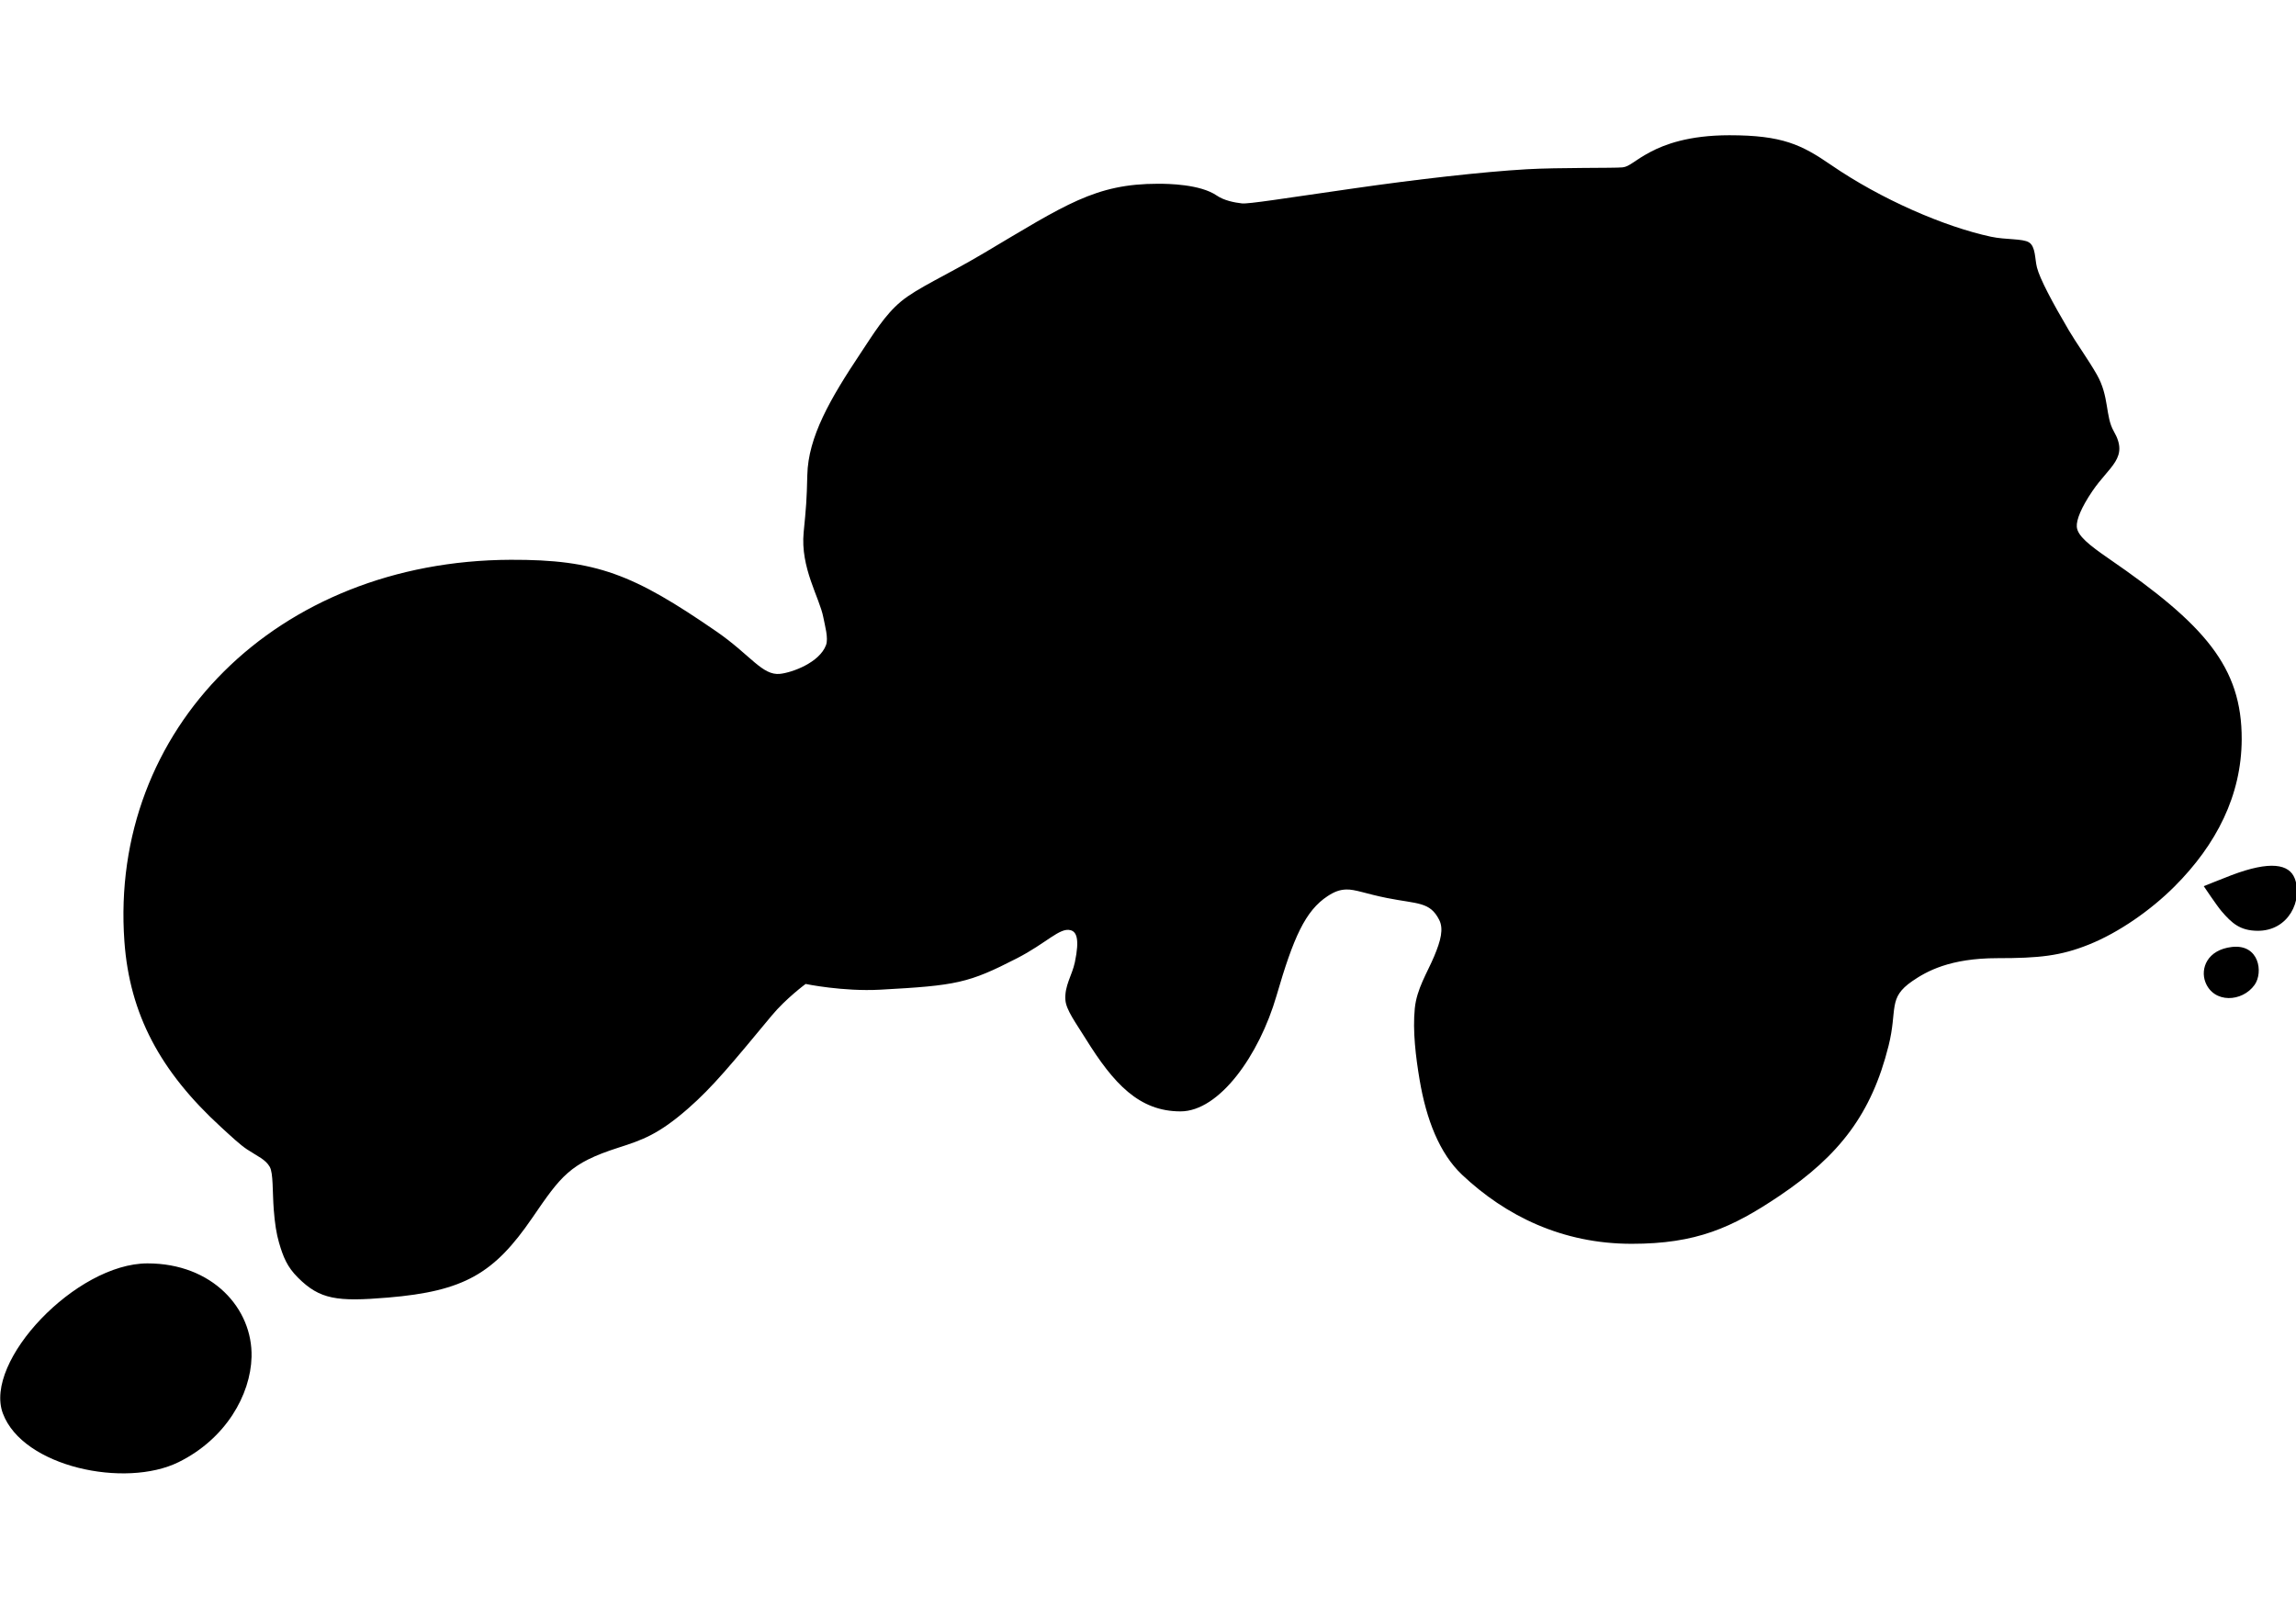 <?xml version="1.0" encoding="utf-8"?>
<svg id="master-artboard" viewBox="0 0 1400 980" version="1.1" xmlns="http://www.w3.org/2000/svg" x="0px" y="0px" style="enable-background:new 0 0 1400 980;" width="1400px" height="980px" xmlns:xlink="http://www.w3.org/1999/xlink"><defs><linearGradient id="linearGradient5998">
      <stop style="stop-color:#000000;stop-opacity:1;" offset="0" id="stop5996"/>
    </linearGradient><clipPath id="clipPath23" clipPathUnits="userSpaceOnUse">
      <path d="M 97.353 209.536 H 135.305 V 235.06 H 97.353 V 209.536 Z" id="rect25" style="opacity:0.302;fill:none;fill-opacity:1;fill-rule:nonzero;stroke:none;stroke-width:5.989;stroke-linecap:round;stroke-linejoin:round;stroke-miterlimit:4.5;stroke-dasharray:none;stroke-opacity:1;paint-order:normal"/>
    </clipPath><clipPath id="SVGID_2_">
      <use overflow="visible" id="use689" style="overflow:visible" x="0" y="0" width="100%" height="100%" xlink:href="#SVGID_1_"/>
    </clipPath><path id="SVGID_1_" d="m 257.791,121.814 c 0.857,0.251 3.77,0.428 5.315,0.512 l 1.711,-0.688 c 2.744,-3.256 -2.224,-4.97 -3.852,-4.458 -3.863,1.285 -6.179,-1.805 -8.749,-3.944 -0.863,-0.773 -1.543,-2.579 -1.293,-4.03 0.521,-3.434 2.577,-3.779 4.123,-7.035 0.167,-0.345 1.796,-2.141 0.167,-4.207 -3.516,-2.996 -9.008,3.695 -13.466,5.584 l -3.602,-0.093 c -13.036,-4.718 3.519,-12.943 1.119,-21.347 -0.178,-0.521 -2.662,-2.839 -4.458,-3.267 -6.953,-2.057 0.167,-13.893 -9.176,-11.315 l -2.15,-0.604 c -4.373,-3.518 -12.003,-2.308 -14.832,-7.203 l 0.082,-1.796 c 6.775,-15.094 18.696,-35.334 18.956,-36.971 0.252,-1.712 -1.199,-0.764 -1.199,-0.764 -2.829,2.057 -3.602,5.742 -4.895,8.655 -1.201,4.038 -7.203,4.634 -6.599,9.352 l 0.085,1.545 c -1.034,7.463 -9.008,8.059 -15.354,10.031 l -2.652,0.428 c -6.522,-0.512 -6.775,-8.915 -11.325,-12.609 -0.513,-0.428 -1.547,-1.024 -2.568,-0.856 -3.863,1.117 -6.263,3.778 -8.319,6.691 -0.95,1.377 -4.207,1.712 -6.952,1.889 -13.889,0.345 -23.231,8.748 -33.096,-5.322 -1.46,-2.652 -4.55,-3.602 -7.034,-2.829 -7.119,1.722 -10.544,7.379 -18.351,3.518 -0.856,-0.856 -2.317,-3.173 -2.661,-4.113 -0.345,-0.949 -1.117,-4.113 -1.628,-4.895 -2.485,-3.164 -5.575,-13.12 -5.575,-13.372 -0.344,-3.433 -2.057,-13.465 -4.457,-7.463 -1.545,5.491 3.685,8.403 4.886,13.298 1.116,8.486 6.774,16.2 8.58,25.72 l -0.093,1.805 c -0.68,1.796 -2.484,2.141 -4.197,2.662 l -1.805,-0.177 c -4.718,-1.972 -9.175,-7.63 -14.061,-5.062 l -0.428,1.117 c 3.257,3.351 0.596,8.235 3.341,11.753 l 0.428,1.117 -0.251,1.879 c -1.377,3.694 -3.945,3.862 -5.406,7.379 l -0.939,1.033 c -7.631,2.4 -8.236,9.771 -13.894,14.405 -6.347,7.286 -13.298,-0.521 -19.812,-1.377 -2.15,-0.335 -4.123,0.856 -4.979,1.293 -0.94,0.428 -1.713,2.569 -1.452,3.508 0.251,1.201 8.059,4.207 12.692,6.347 l 1.107,0.772 c 5.834,7.547 -2.14,13.726 -4.802,20.667 -1.452,2.234 -3.08,1.722 -4.885,1.118 -1.545,-0.512 -3.257,-0.94 -4.979,0.688 -4.625,3.434 -3.257,5.146 -1.284,7.808 1.117,1.106 4.55,2.996 6.867,3.257 11.484,1.023 9.604,15.866 7.37,24.614 -2.057,4.718 -9.007,6.69 -11.576,7.891 -2.484,1.116 -13.632,1.973 -19.039,5.574 -4.206,2.828 -5.741,7.286 -4.634,9.771 1.117,2.494 10.376,-1.023 13.038,-4.457 1.284,-1.461 4.634,-0.856 8.059,-0.345 2.745,0.429 5.49,0.856 7.463,0.429 13.037,-3.425 15.178,4.895 24.614,11.324 1.888,1.973 5.834,3.685 6.523,5.826 1.628,4.038 4.28,10.98 6.69,14.237 3.257,4.038 9.426,11.241 9.604,14.58 -0.177,5.659 -3.518,11.326 -6.179,15.866 -1.367,3.007 2.401,5.407 4.718,5.407 2.484,-0.26 6.951,-5.666 7.808,-9.612 2.14,-7.025 9.259,-6.087 16.033,-5.229 2.829,0.345 5.658,0.688 8.059,0.521 0.345,-0.095 2.922,0.595 4.551,1.366 4.29,1.546 3.862,4.291 8.831,2.747 1.972,-0.774 4.206,0.512 6.262,1.544 8.831,2.997 -2.484,23.758 6.347,28.048 8.915,4.373 0.344,-18.101 5.742,-26.42 3.861,-4.978 9.859,-8.401 16.037,-9.521 4.97,-0.082 11.066,8.154 12.088,13.552 1.286,5.145 2.662,11.49 7.893,11.92 l 0.771,-0.856 c 0.345,-4.551 -2.827,-9.436 -2.66,-14.061 l -0.345,-2.578 c -1.88,-5.229 -9.261,-8.83 -5.659,-12.776 2.059,-2.141 5.325,-4.206 5.837,-4.551 2.4,-1.963 4.373,-0.167 6.596,1.639 1.891,1.533 3.946,3.172 6.608,2.141 0.939,-0.43 3.434,-1.974 3.434,-5.063 0.595,-7.892 6.773,-10.545 13.976,-12.609 l 1.974,-1.109 c 3.174,-2.922 0.771,-5.404 2.317,-9.006 1.451,-3.257 2.4,-3.518 4.113,-3.779 10.719,-1.963 25.896,12.693 28.476,14.498 1.116,0.689 5.657,1.546 6.69,0.345 0.68,-0.688 0.513,-3.174 0.083,-5.321 l -1.199,-1.799 c -6.264,-5.145 -15.783,-6.001 -22.986,-9.779 l -2.232,-1.796 -1.284,-1.628 c -2.912,-6.095 -4.458,-13.894 -6.171,-19.645 -1.294,-4.112 0.252,-12.348 4.888,-19.383 1.461,-1.712 1.971,-7.287 1.888,-7.892 -1.293,-8.319 8.999,-9.77 13.801,-14.228 0.256,-0.18 1.632,-0.868 2.833,-0.431 M 80.952,274.381 c -2.829,-1.713 -0.512,-7.035 -0.251,-8.236 0.251,-1.201 -0.866,-1.888 1.963,-3.769 2.838,-1.974 1.377,7.452 1.293,8.059 -0.083,0.594 -1.376,3.516 -3.005,3.946 m -12.944,5.824 c 0.084,-1.024 -1.544,-1.368 -2.317,-0.427 -0.772,1.031 -2.745,5.749 0.083,7.295 2.485,-1.201 2.141,-5.919 2.234,-6.868 M 9.085,186.907 c 0.856,-2.233 -1.368,-5.919 -4.113,-3.862 l -0.605,0.68 c -0.512,1.032 -1.796,1.889 -0.856,3.089 1.545,1.285 3.257,1.378 4.979,0.689 l 0.595,-0.596"/><clipPath clipPathUnits="userSpaceOnUse" id="clipPath4399">
      <path style="fill:#ff7300;fill-opacity:1;stroke:none;stroke-width:0.58" d="m 181.664,1.41e-4 c -1.45,0.012 -2.876,0.772 -4.279,2.279 -3.053,12.88 -3.741,22.893 -2.066,30.04 -2.047,2.68 -3.743,7.109 -5.083,13.288 -1.378,6.253 -3.033,10.683 -4.968,13.288 -1.266,3.722 -4.169,6.384 -8.71,7.985 l -12.229,2.681 c -4.43,-2.903 -6.587,-8.208 -6.475,-15.913 0.223,-4.206 0.317,-7.315 0.279,-9.325 0,-3.499 -0.466,-6.271 -1.397,-8.318 1.079,-5.993 1.228,-14.406 0.446,-25.238 -0.389,-0.832 -1.033,-1.516 -1.841,-1.953 -0.967,-0.521 -1.675,-0.187 -2.122,1.005 1.899,21.477 0.354,39.792 -4.634,54.942 -0.223,1.34 0.15,2.809 1.117,4.409 l 2.958,3.965 c 2.345,3.127 2.178,5.75 -0.502,7.872 -3.278,1.407 -6.45,3.05 -9.492,4.914 -4.616,2.717 -7.892,4.542 -9.828,5.473 -8.078,3.797 -15.522,4.206 -22.334,1.228 -0.223,-1.117 0.13,-2.643 1.061,-4.578 0.893,-1.861 1.154,-3.461 0.782,-4.801 -3.611,-3.462 -5.918,-9.269 -6.924,-17.42 -0.345,-3.154 -0.867,-6.286 -1.564,-9.381 -0.816,-3.169 -2.343,-6.108 -4.466,-8.598 2.568,-1.675 3.814,-4.189 3.74,-7.539 -0.503,-2.878 -0.784,-5.789 -0.838,-8.71 -1.236,-2.756 -2.692,-5.407 -4.355,-7.928 -2.122,-2.941 -4.858,-4.411 -8.208,-4.411 -2.978,1.749 -4.726,4.691 -5.247,8.823 -0.186,1.526 -0.112,5.044 0.223,10.553 2.569,4.839 6.625,8.393 12.171,10.664 -0.866,2.848 -0.943,5.878 -0.223,8.766 l 2.514,8.487 c 1.042,3.35 1.47,6.103 1.284,8.262 -0.261,2.941 -1.602,5.622 -4.021,8.041 0.112,5.137 -1.003,10.609 -3.348,16.416 -0.894,2.197 -3.333,7.166 -7.315,14.908 -1.497,2.716 -2.804,5.533 -3.909,8.431 -1.638,3.275 -3.685,5.509 -6.142,6.7 -3.275,-2.791 -8.506,-4.559 -15.69,-5.304 -9.008,-0.894 -14.666,-1.768 -16.974,-2.625 -1.042,-0.074 -4.262,-1.062 -9.659,-2.96 -3.834,-1.377 -7.11,-1.32 -9.828,0.169 1.154,2.754 3.555,4.634 7.203,5.639 l 9.325,1.564 c 3.647,1.117 9.51,2.475 17.587,4.076 6.663,2.01 11.001,5.377 13.011,10.105 l 0.782,14.016 c 0.41,6.179 0.577,10.998 0.502,14.46 -0.186,11.167 -2.774,19.822 -7.762,25.964 -4.727,0.446 -7.947,1.264 -9.659,2.456 l -7.426,6.085 c -2.227,1.397 -4.882,1.952 -7.482,1.564 -2.131,-0.66 -4.317,-1.128 -6.532,-1.397 -1.675,1.117 -2.086,2.755 -1.23,4.914 1.266,3.127 1.861,5.174 1.787,6.142 -2.903,4.578 -3.219,7.389 -0.949,8.431 l 11.112,-0.446 c 1.718,-0.095 3.387,-0.613 4.858,-1.507 l 4.522,-2.681 c 4.094,-2.122 8.933,-2.066 14.516,0.167 3.35,1.005 5.918,3.296 7.705,6.869 2.494,4.988 4.132,7.872 4.914,8.654 l -4.634,9.379 c -0.484,1.229 -2.811,3.426 -6.98,6.59 -3.387,2.605 -4.765,5.267 -4.132,7.985 1.526,2.159 3.202,3.015 5.026,2.568 9.381,-5.434 16.638,-11.446 21.776,-18.035 5.062,2.494 7.853,8.078 8.375,16.751 1.154,2.345 4.17,4.187 9.046,5.527 4.84,1.34 7.91,3.368 9.213,6.085 4.653,8.896 4.653,17.867 0,26.912 -1.117,1.377 -1.284,3.518 -0.502,6.421 0.745,2.791 0.558,4.765 -0.559,5.919 2.717,0.558 5.714,1.917 8.99,4.076 1.824,1.191 4.335,2.978 7.537,5.36 0.372,1.935 -0.427,3.406 -2.4,4.411 -2.345,1.229 -3.703,2.513 -4.076,3.853 -1.377,2.755 -1.415,5.751 -0.113,8.99 0.633,1.638 2.197,4.243 4.691,7.816 0.931,1.229 1.787,3.481 2.568,6.757 1.042,2.643 2.979,3.963 5.808,3.963 3.462,-2.791 4.244,-6.681 2.345,-11.669 l -2.458,-6.365 c -0.696,-2.167 -0.793,-4.483 -0.279,-6.7 0.558,-1.638 2.94,-4.058 7.147,-7.259 3.536,-2.68 4.988,-5.435 4.355,-8.264 3.611,-6.03 8.023,-8.541 13.234,-7.537 1.414,0.782 2.084,2.233 2.01,4.355 -0.074,2.568 0.093,4.188 0.502,4.858 1.414,-0.596 2.103,-2.066 2.066,-4.411 l -0.615,-5.694 c 1.489,-2.829 4.522,-4.598 9.1,-5.306 l 5.808,-0.669 5.583,-1.061 c 3.202,-1.522 5.954,-3.85 7.985,-6.757 0.968,-1.34 2.549,-4.15 4.745,-8.431 1.824,-3.574 3.594,-6.235 5.306,-7.985 2.641,-2.612 5.971,-4.412 9.603,-5.191 3.126,-1.786 6.365,-1.285 9.715,1.507 l 4.132,3.406 c 1.38,1.064 3.059,1.669 4.801,1.73 2.791,-1.228 4.04,-3.462 3.742,-6.7 -0.727,-2.771 -1.268,-5.588 -1.62,-8.431 0.111,-1.154 0.93,-1.843 2.456,-2.066 l 4.021,0.39 8.71,5.36 c 3.164,2.419 4.448,5.063 3.853,7.928 -0.595,0.596 -0.689,1.583 -0.279,2.96 0.371,1.266 0.112,2.177 -0.782,2.735 -0.521,5.286 0.818,9.101 4.019,11.445 5.546,3.313 10.516,2.234 14.908,-3.238 l 5.137,-7.313 c 2.047,-2.829 3.946,-4.708 5.696,-5.639 0.787,0.576 1.436,1.319 1.899,2.177 1.422,2.154 2.179,4.678 2.177,7.259 -0.051,2.522 -0.255,5.039 -0.613,7.537 -0.819,6.328 0.334,10.796 3.461,13.401 2.307,-1.228 3.741,-2.922 4.299,-5.081 0.372,-1.489 0.353,-3.629 -0.056,-6.421 l -0.782,-6.867 c -0.046,-2.295 0.727,-4.53 2.179,-6.309 0.223,-1.452 1.154,-2.7 2.792,-3.742 1.675,-1.079 3.258,-1.302 4.747,-0.669 l 11.11,10.384 c 4.057,4.169 6.702,8.079 7.93,11.727 -0.595,4.244 0.725,9.397 3.963,15.465 3.536,6.662 5.361,11.652 5.473,14.965 7.817,10.199 12.841,14.071 15.075,11.614 1.489,-1.861 1.879,-4.485 1.172,-7.872 -0.782,-4.058 -0.966,-6.793 -0.557,-8.208 -0.074,-2.234 -1.191,-4.283 -3.35,-6.144 -0.558,-0.521 -2.699,-2.028 -6.421,-4.522 -2.606,-1.749 -4.28,-3.369 -5.024,-4.858 -1.042,-2.085 -0.781,-4.523 0.782,-7.315 -2.792,-2.829 -5.64,-7.5 -8.543,-14.014 -2.941,-6.513 -5.806,-11.185 -8.598,-14.014 -0.595,-0.446 -2.735,-0.968 -6.421,-1.564 -2.717,-0.41 -4.076,-1.601 -4.076,-3.573 2.754,-1.713 6.682,-2.79 11.781,-3.238 l 12.732,-1.228 c 6.927,1.638 13.384,4.846 18.871,9.379 5.353,4.272 9.893,9.473 13.401,15.354 -2.94,-6.514 -7.631,-14.014 -14.07,-22.501 -0.41,-0.633 -0.615,-1.676 -0.615,-3.127 0.037,-1.489 -0.111,-2.532 -0.446,-3.127 1.414,-6.291 2.735,-10.924 3.963,-13.901 2.159,-5.174 5.882,-8.041 11.168,-8.6 3.015,1.154 5.526,3.61 7.537,7.37 0.447,0.819 0.521,2.569 0.223,5.249 -0.261,2.159 0.279,3.537 1.62,4.132 1.226,-0.155 2.215,-1.077 2.456,-2.289 l 0.056,-3.407 c 1.085,-1.115 1.921,-2.447 2.456,-3.909 l 1.843,-4.522 c 1.6,-3.387 4.224,-4.765 7.872,-4.132 8.487,6.291 13.514,12.377 15.077,18.258 1.712,0.968 2.568,2.903 2.568,5.806 0,2.569 1.172,4.152 3.517,4.747 v 1.73 c 0.007,0.544 -0.24,1.062 -0.669,1.397 -2.271,0.149 -3.741,0.8 -4.411,1.953 -0.484,0.744 -0.67,2.009 -0.559,3.796 0.111,2.047 0.057,3.425 -0.167,4.132 -0.41,1.452 -1.49,2.456 -3.24,3.015 -3.61,2.754 -3.61,8.226 0,16.416 2.085,-0.41 3.761,0.131 5.026,1.62 1.407,2.176 2.994,4.231 4.745,6.142 2.345,2.717 3.909,4.8 4.691,6.252 6.626,2.047 11.296,4.747 14.014,8.097 l 5.975,-0.894 c 2.103,-0.499 3.938,-1.775 5.137,-3.573 4.206,0.67 8.86,-0.223 13.96,-2.679 0.074,-0.038 2.157,-1.137 6.252,-3.296 2.07,-1.1 4.216,-2.051 6.421,-2.846 1.923,0.769 3.493,2.218 4.411,4.074 l 2.066,5.139 c 0.894,2.531 2.455,3.629 4.689,3.294 2.084,-0.298 3.873,-1.526 5.362,-3.686 1.526,-0.595 3.33,-0.203 5.414,1.174 1.898,1.229 3.443,1.396 4.634,0.502 0.782,-0.93 0.856,-2.122 0.223,-3.573 -0.639,-1.33 -1.575,-2.496 -2.735,-3.406 -1.079,-0.967 -1.247,-2.383 -0.502,-4.245 0.819,-2.01 0.986,-3.424 0.502,-4.243 0.111,-0.819 0.688,-1.266 1.73,-1.34 l 2.456,0.446 c 4.653,3.238 6.812,6.367 6.477,9.381 0.774,1.384 1.795,2.615 3.015,3.63 1.6,1.266 2.904,1.227 3.909,-0.113 0.186,-1.899 -0.465,-4.094 -1.953,-6.588 l -4.301,-6.367 c -3.387,-5.248 -3.108,-9.659 0.838,-13.232 -1.006,-2.047 -0.188,-4.04 2.456,-5.975 3.35,-2.419 5.175,-4.244 5.473,-5.473 4.69,-1.451 6.57,-4.707 5.639,-9.769 0.558,-1.451 2.866,-3.351 6.924,-5.696 l 4.524,-0.334 c -0.261,-3.387 1.208,-5.884 4.409,-7.484 l 4.58,-1.841 c 1.653,-0.607 3.241,-1.374 4.745,-2.289 -4.839,0.186 -8.281,0.129 -10.328,-0.169 -3.722,-0.484 -3.612,-2.12 0.334,-4.912 1.19,-0.819 3.033,-1.509 5.527,-2.068 -1.154,-0.373 -4.113,-2.418 -8.879,-6.14 -4.728,-3.722 -7.464,-5.342 -8.208,-4.858 1.154,-0.782 3.276,-3.202 6.365,-7.259 2.605,-3.462 4.932,-5.454 6.98,-5.975 l 6.085,-0.726 c 2.308,-0.372 3.836,-1.302 4.58,-2.792 l -0.838,-8.095 c -0.374,-2.671 -0.086,-5.396 0.838,-7.93 4.504,-1.824 8.003,-2.568 10.497,-2.233 1.042,0.149 3.089,1.489 6.142,4.019 2.345,1.899 4.354,2.216 6.029,0.951 l 0.056,-6.421 c -0.223,-2.457 -1.787,-3.872 -4.691,-4.245 -0.186,-1.042 0.299,-2.083 1.453,-3.125 1.861,-1.638 4.54,-2.774 8.039,-3.406 l 10.161,-0.951 c 9.269,-0.595 15.429,-2.492 18.482,-5.694 -3.164,-0.707 -5.396,-1.453 -6.698,-2.235 -2.531,-1.526 -3.575,-3.741 -3.127,-6.644 0.223,-1.414 -9.5e-4,-2.364 -0.671,-2.848 -0.93,-0.633 -2.846,-0.836 -5.75,-0.613 -1.787,0.112 -5.249,-1.658 -10.386,-5.306 -5.36,-3.797 -6.681,-6.365 -3.963,-7.705 l 6.198,-2.679 c 1.563,-0.93 1.992,-2.289 1.284,-4.076 0.558,-2.531 2.178,-4.82 4.858,-6.867 2.717,-2.047 4.337,-4.152 4.858,-6.311 -0.111,-0.856 -1.302,-1.284 -3.573,-1.284 -3.722,3.909 -8.991,5.566 -15.803,4.97 -3.015,-0.298 -8.635,-1.656 -16.862,-4.076 0.261,-3.238 -1.303,-5.788 -4.691,-7.649 -4.355,-1.712 -7.481,-3.034 -9.379,-3.965 -0.26,-0.409 -0.131,-1.173 0.39,-2.289 0.484,-1.117 0.504,-1.935 0.056,-2.456 -1.786,1.563 -3.815,1.805 -6.085,0.726 l -5.416,-3.909 c -1.861,0.521 -3.071,0.038 -3.63,-1.451 -0.372,-1.935 -0.836,-3.22 -1.395,-3.853 -1.275,0.989 -2.292,2.274 -2.96,3.742 l -1.674,4.355 c -1.021,0.393 -2.177,-0.009 -2.735,-0.951 l -1.676,-2.177 c -1.303,1.75 -3.481,2.474 -6.534,2.177 l -7.482,-1.282 c -1.675,0.894 -2.661,2.549 -2.958,4.968 l -0.615,6.088 c -1.005,-0.223 -2.735,0.409 -5.191,1.897 -1.898,1.191 -3.518,1.005 -4.858,-0.559 l -6.98,1.005 -7.259,1.507 c -5.695,0.857 -9.809,-0.426 -12.34,-3.851 -1.935,-1.936 -1.786,-3.425 0.448,-4.468 3.164,-1.452 4.838,-2.475 5.024,-3.071 -0.522,-0.819 -1.862,-1.025 -4.021,-0.615 -2.047,0.373 -3.368,-0.168 -3.963,-1.62 1.34,-4.206 -0.353,-6.904 -5.081,-8.095 l -6.198,-1.284 c -2.419,-0.558 -4.17,-1.285 -5.249,-2.179 -2.569,0 -4.242,-1.208 -5.024,-3.628 -1.005,-3.053 -2.065,-4.915 -3.181,-5.585 -2.829,1.526 -4.969,1.172 -6.421,-1.061 l -1.62,-3.015 c -0.449,-0.918 -1.145,-1.69 -2.01,-2.233 -0.809,-0.129 -1.584,0.378 -1.787,1.172 l -0.726,1.955 c -2.493,4.393 -6.682,6.922 -12.563,7.593 -2.755,-1.005 -3.871,-3.368 -3.35,-7.09 0.559,-4.281 0.205,-7.091 -1.061,-8.431 -1.378,0.373 -2.25,1.432 -2.623,3.181 l -0.894,4.411 c -0.819,3.313 -4.392,5.08 -10.72,5.304 -3.015,0.372 -4.3,-1.154 -3.853,-4.578 l 0.613,-4.466 c 0.075,-1.675 -0.297,-2.959 -1.115,-3.853 0.637,-2.227 1.42,-4.41 2.345,-6.534 1.079,-2.643 1.618,-4.764 1.618,-6.365 -2.829,2.494 -4.652,6.366 -5.471,11.614 -2.118,1.075 -3.838,2.794 -4.914,4.912 -0.901,1.974 -1.666,4.009 -2.289,6.088 -0.819,2.494 -1.713,4.281 -2.681,5.36 -1.451,1.601 -3.518,2.476 -6.198,2.625 -2.308,-0.484 -3.946,-1.936 -4.914,-4.355 -1.339,-3.35 -2.232,-5.268 -2.679,-5.752 l -1.005,0.894 c -0.633,0.558 -0.577,3.89 0.167,9.994 0.782,6.217 0.447,10.086 -1.005,11.612 -1.713,1.787 -6.196,1.583 -13.455,-0.613 -7.221,-2.196 -10.497,-4.021 -9.828,-5.473 1.191,-2.345 0.856,-3.835 -1.005,-4.468 -1.861,-1.042 -3.406,-0.911 -4.634,0.392 -1.787,1.154 -4.001,1.601 -6.644,1.34 -2.258,-0.203 -4.426,-0.97 -6.309,-2.233 -0.894,-0.521 -2.066,-2.42 -3.517,-5.696 -1.079,-2.382 -2.775,-3.257 -5.083,-2.625 -4.43,-2.494 -6.252,-5.62 -5.471,-9.379 -1.526,-2.494 -2.792,-3.666 -3.796,-3.517 -0.67,0.112 -1.509,1.042 -2.514,2.792 -1.19,2.121 -2.196,3.517 -3.015,4.186 -1.451,1.228 -3.219,1.415 -5.304,0.559 -1.526,-0.819 -2.159,-2.476 -1.899,-4.97 -1.585,-1.938 -2.711,-4.21 -3.294,-6.644 -0.67,-3.127 -1.246,-5.452 -1.73,-6.978 1.117,-1.973 3.293,-4.802 6.532,-8.487 2.494,-3.425 3.314,-6.627 2.458,-9.605 -0.459,-1.865 -1.427,-3.565 -2.794,-4.914 -1.502,-1.549 -3.701,-2.204 -5.806,-1.73 -2.745,1.194 -5.008,3.279 -6.421,5.919 -0.894,1.675 -1.694,4.244 -2.402,7.705 -0.745,3.797 -1.433,6.458 -2.066,7.985 -1.145,2.732 -3.117,5.035 -5.639,6.588 -1.563,0.558 -2.865,0.372 -3.907,-0.559 l -2.568,-2.902 c -1.75,0 -2.792,0.297 -3.127,0.892 -0.521,1.414 0.019,4.151 1.62,8.208 1.377,3.536 1.172,6.402 -0.615,8.598 -2.01,0.782 -4.169,0.521 -6.477,-0.782 -2.494,-1.75 -4.374,-2.976 -5.639,-3.684 -5.026,-0.93 -10.05,0.67 -15.075,4.801 -3.611,1.861 -6.086,1.06 -7.426,-2.402 l -1.564,-4.745 c -0.707,-1.861 -1.563,-3.164 -2.568,-3.909 -1.6,-1.601 -4.169,-2.064 -7.705,-1.395 -3.425,0.633 -5.881,0.112 -7.37,-1.564 -0.036,-2.27 0.633,-5.399 2.01,-9.381 1.415,-3.946 2.084,-7.017 2.01,-9.213 -1.973,-3.648 -1.413,-8.264 1.676,-13.847 2.941,0 4.95,-1.507 6.029,-4.522 1.526,-4.169 2.643,-6.589 3.35,-7.259 1.452,-1.191 3.09,-1.285 4.914,-0.279 2.382,1.303 3.965,1.936 4.747,1.899 1.265,-0.856 1.897,-1.825 1.897,-2.904 -1.601,-4.131 -3.016,-7.128 -4.245,-8.99 -2.159,-3.35 -4.931,-4.783 -8.318,-4.299 l -2.792,-1.62 c -0.809,-0.689 -1.04,-1.844 -0.559,-2.792 -0.687,-2.721 -2.259,-5.136 -4.468,-6.867 -1.156,-0.896 -2.297,-1.34 -3.425,-1.33 z m 335.588,240.749 0.225,0.058 c 2.234,0.261 5.658,-0.224 10.274,-1.453 l -2.012,0.167 z m 10.499,-1.395 c 6.774,-0.633 11.111,-1.321 13.009,-2.066 -2.68,-0.373 -6.626,0.204 -11.837,1.73 z M 402.623,11.994 c -4.057,-0.149 -7.164,1.86 -9.323,6.029 -1.935,5.174 -3.499,8.749 -4.691,10.722 -3.015,1.824 -5.638,4.82 -7.872,8.99 l -5.752,10.551 c -1.563,3.983 -1.841,6.924 -0.836,8.823 7.817,-4.504 13.977,-13.234 18.482,-26.187 0.521,-1.787 2.977,-4.262 7.37,-7.426 3.797,-2.755 5.508,-5.564 5.135,-8.431 l -1.003,-1.676 z m -74.674,34.885 c -0.183,-0.026 -0.381,-0.021 -0.591,0.012 0.558,2.122 1.434,8.339 2.625,18.648 0.856,7.668 2.494,13.494 4.914,17.477 0.298,-3.797 -0.429,-8.991 -2.179,-15.579 -1.898,-7.035 -2.846,-12.283 -2.846,-15.744 0,-3.029 -0.641,-4.634 -1.923,-4.813 z m 105.073,24.404 c -0.251,0.013 -0.503,0.053 -0.75,0.119 -7.593,5.584 -11.298,11.185 -11.112,16.805 1.005,2.494 3.387,2.924 7.147,1.286 l 6.142,-6.98 c 2.085,-2.829 2.83,-5.677 2.235,-8.543 -0.143,-0.904 -0.701,-1.689 -1.507,-2.122 -0.647,-0.411 -1.401,-0.605 -2.154,-0.565 z m 99.392,15.547 c -0.233,-0.001 -0.468,0.028 -0.699,0.092 l -7.649,10.553 c -3.015,4.318 -4.988,7.984 -5.919,10.999 1.117,-0.856 2.439,-2.755 3.965,-5.696 3.573,-0.633 6.327,-2.623 8.262,-5.973 1.553,-2.939 2.861,-6.001 3.909,-9.156 -0.49,-0.527 -1.17,-0.816 -1.869,-0.82 z M 4.355,190.331 C 1.452,191.745 0,194.146 0,197.533 c 0.819,3.201 2.754,4.801 5.806,4.801 1.917,-0.045 3.702,-0.999 4.803,-2.568 1.046,-1.432 1.504,-3.21 1.282,-4.968 -1.265,-3.164 -3.777,-4.653 -7.537,-4.468 z m 547.294,13.847 -0.448,0.782 c 1.685,0.901 3.214,2.07 4.524,3.461 l 4.076,4.245 c 3.238,3.201 6.365,4.206 9.379,3.015 0.16,-1.105 -0.167,-2.224 -0.894,-3.071 l -2.12,-2.681 c -2.122,0.149 -4.617,-0.501 -7.482,-1.953 -2.268,-1.403 -4.616,-2.672 -7.034,-3.796 z M 34.115,265.708 c -1.879,0.79 -3.268,2.429 -3.74,4.411 l -0.894,5.696 c 0.402,1.156 0.663,2.355 0.782,3.573 0.298,1.32 1.439,2.278 2.792,2.343 1.935,-1.563 3.611,-4.261 5.026,-8.095 -0.16,-1.55 -0.46,-3.082 -0.894,-4.578 -0.363,-1.579 -1.529,-2.852 -3.071,-3.35 z m 311.222,23.785 c 0.298,1.973 1.769,4.504 4.411,7.593 0.06,-1.502 -0.436,-2.972 -1.395,-4.13 z m 7.553,10.559 c -0.465,0.099 -0.583,0.821 -0.35,2.171 0.327,0.741 0.872,1.366 1.564,1.789 0.856,0.521 1.526,0.426 2.01,-0.281 0.149,-1.005 -0.521,-2.064 -2.01,-3.181 -0.53,-0.391 -0.935,-0.556 -1.214,-0.496 z m -125.964,3.957 c -0.547,0.024 -1.092,0.097 -1.632,0.223 -3.053,1.154 -4.468,4.114 -4.245,8.879 1.675,5.063 4.207,8.506 7.595,10.33 1.748,0.861 3.739,1.096 5.639,0.669 2.122,-0.409 3.593,-1.378 4.411,-2.904 l 0.334,-6.978 c 0,-2.68 -0.614,-4.784 -1.843,-6.311 l -5.527,-2.792 c -1.453,-0.808 -3.093,-1.189 -4.733,-1.117 z m 42.311,11.558 c -1.49,1.042 -2.105,3.072 -1.845,6.088 2.271,2.679 4.076,4.019 5.416,4.019 1.124,-0.356 1.934,-1.341 2.066,-2.512 v -3.183 c -1.638,-2.308 -3.516,-3.778 -5.637,-4.411 z m -122.449,6.54 c -1.563,-0.032 -2.958,1.026 -4.186,3.175 -0.724,0.945 -1.115,2.105 -1.115,3.296 -0.049,1.372 0.852,2.596 2.177,2.958 3.089,0.484 5.603,-0.427 7.539,-2.735 1.042,-2.531 0.315,-4.523 -2.179,-5.975 -0.779,-0.465 -1.525,-0.705 -2.235,-0.719 z" id="path4401"/>
    </clipPath></defs><g transform="matrix(9.525, 0, 0, 9.525, -0, 82.124)"><g id="layer1" style="display:inline;opacity:1" transform="translate(-35.932,-98.323)">
    <g id="g275" transform="matrix(1.11,0,0,1.11,-8.474,-18.118)">
      <path style="fill: rgb(0, 0, 0); fill-opacity: 1; stroke: none; stroke-width: 0.449;" d="m 40.171,178.662 c -1.125,-3.01 4.221,-8.656 8.342,-8.656 3.742,0 6.071,2.605 6,5.396 -0.056,2.18 -1.48,4.723 -4.208,6.068 -3.081,1.519 -8.98,0.281 -10.134,-2.809 z m 15.395,-14.22 c -0.256,-0.443 -0.692,-0.601 -1.315,-1.013 -0.408,-0.27 -0.929,-0.763 -1.5,-1.285 -3.506,-3.212 -5.269,-6.51 -5.571,-10.708 -0.88,-12.252 8.793,-21.961 22.271,-22.013 4.957,-0.019 7.086,0.837 11.866,4.13 1.98,1.364 2.651,2.564 3.683,2.449 0.692,-0.077 2.266,-0.646 2.644,-1.659 0.15,-0.4 -0.065,-1.125 -0.154,-1.596 -0.216,-1.14 -1.336,-2.863 -1.135,-4.915 0.138,-1.405 0.178,-1.841 0.21,-3.296 0.048,-2.196 1.315,-4.393 3.068,-7.024 0.74,-1.111 1.396,-2.206 2.329,-2.984 0.945,-0.788 2.627,-1.515 4.75,-2.774 4.75,-2.818 6.457,-4.021 10.089,-4.021 0.564,0 2.417,0.023 3.375,0.678 0.418,0.286 1.003,0.404 1.451,0.455 0.377,0.043 2.358,-0.277 6.471,-0.868 3.542,-0.51 7.371,-0.953 9.965,-1.102 1.82,-0.104 5.029,-0.06 5.515,-0.108 0.41,-0.041 0.665,-0.389 1.614,-0.891 0.804,-0.425 2.198,-0.962 4.549,-0.962 3.057,0 4.162,0.542 5.87,1.716 2.875,1.976 6.531,3.56 9.218,4.137 0.857,0.184 1.832,0.098 2.193,0.326 0.388,0.245 0.333,0.945 0.46,1.447 0.163,0.648 0.889,2.014 1.844,3.636 0.417,0.709 1.107,1.664 1.608,2.54 0.728,1.272 0.48,2.407 0.98,3.275 0.885,1.537 -0.244,1.986 -1.236,3.449 -0.639,0.942 -0.931,1.662 -0.898,2.061 0.043,0.513 0.688,1.037 1.852,1.837 5.523,3.8 7.674,6.244 7.658,10.422 -0.012,3.218 -1.449,6.059 -3.876,8.486 -1.367,1.367 -3.207,2.653 -4.928,3.345 -1.654,0.665 -2.893,0.789 -5.285,0.789 -2.744,0 -4.091,0.762 -4.909,1.324 -1.431,0.984 -0.835,1.604 -1.37,3.738 -0.983,3.923 -2.835,6.322 -6.298,8.652 -2.74,1.843 -4.794,2.761 -8.514,2.761 -4.005,0 -7.268,-1.61 -9.782,-3.981 -1.306,-1.232 -2.064,-3.193 -2.449,-5.473 -0.221,-1.311 -0.408,-2.816 -0.279,-4.122 0.112,-1.128 0.71,-2.041 1.113,-2.995 0.393,-0.93 0.557,-1.6 0.293,-2.117 -0.538,-1.054 -1.231,-0.903 -3.012,-1.258 -1.215,-0.242 -1.834,-0.508 -2.352,-0.49 -0.373,0.013 -0.675,0.124 -1.065,0.379 -1.293,0.847 -1.976,2.39 -2.952,5.75 -0.997,3.43 -3.295,6.669 -5.536,6.669 -2.388,0 -3.856,-1.596 -5.461,-4.176 -0.587,-0.944 -1.136,-1.679 -1.177,-2.244 -0.061,-0.833 0.386,-1.421 0.546,-2.186 0.285,-1.364 0.086,-1.755 -0.251,-1.845 -0.624,-0.167 -1.381,0.744 -3.1,1.626 -2.789,1.43 -3.473,1.566 -7.877,1.806 -2.152,0.117 -4.301,-0.331 -4.301,-0.331 0,0 -1.139,0.842 -1.952,1.821 -2.28,2.745 -3.394,4.115 -4.83,5.368 -1.705,1.49 -2.631,1.81 -4.019,2.255 -2.8,0.898 -3.304,1.625 -4.967,4.053 -2.192,3.199 -3.914,4.224 -8.319,4.593 -2.937,0.246 -3.927,0.114 -5.196,-1.156 -0.619,-0.619 -0.845,-1.181 -1.089,-2.019 -0.147,-0.505 -0.241,-1.11 -0.301,-1.889 -0.079,-1.034 -0.024,-2.115 -0.23,-2.473 z m 114.468,-10.502 c -0.714,1.005 -2.364,1.08 -2.839,-0.158 -0.298,-0.776 0.101,-1.862 1.529,-2.027 1.58,-0.182 1.817,1.471 1.31,2.185 z m -1.917,-4.259 c -0.258,-0.302 -1.016,-1.433 -1.016,-1.433 0,0 1.204,-0.483 1.598,-0.633 2.25,-0.852 3.332,-0.64 3.651,0.191 0.47,1.225 -0.335,3.039 -2.163,3.016 -0.987,-0.013 -1.462,-0.427 -2.07,-1.141 z" id="path80"/>
      <path id="path451-7" style="display: inline; fill: rgb(0, 0, 0); fill-opacity: 1; stroke: none; stroke-width: 0.168;" d="m 61.978,136.637 -1.294,6.75 c -0.028,0.149 -0.154,0.203 -0.154,0.203 -0.564,-2.075 -1.173,-3.938 -2.14,-5.88 -0.23,-0.462 -2.265,-1.214 -3.753,-0.973 -0.371,0.06 -0.566,0.435 -0.635,0.785 -1.033,5.261 -1.878,10.38 -2.468,15.849 -0.027,0.253 -0.042,0.512 0.07,0.709 0.469,0.821 1.969,0.83 2.96,0.696 0.394,-0.053 0.837,-0.252 0.894,-0.711 l 1.257,-9.592 c 0.026,-0.212 0.178,-0.276 0.178,-0.276 0.851,2.947 1.632,5.552 2.484,8.502 0.074,0.258 0.219,0.621 0.515,0.849 0.654,0.503 2.513,0.611 3.328,0.088 0.512,-0.328 -0.029,-0.902 0.047,-1.382 0,0 0.81,-5.177 1.151,-7.373 0.449,-2.895 1.008,-5.976 1.342,-8.128 0.072,-0.464 -0.323,-0.875 -1.137,-0.979 -0.575,-0.074 -1.395,-0.021 -1.824,0.026 -0.467,0.051 -0.741,0.416 -0.821,0.836 z m 81.077,-5.593 c -3.134,1.414 -4.578,4.847 -4.687,8.499 -0.065,2.18 0.737,4.441 2.392,5.492 1.675,1.063 3.639,0.506 4.769,-0.402 3.123,-2.509 3.779,-7.207 3.004,-11.214 -0.171,-0.886 -0.809,-2.348 -1.31,-2.637 -1.059,-0.61 -1.949,1.394 -2.376,1.385 -0.135,-0.003 0.015,-1.012 -0.241,-1.219 -0.099,-0.08 -0.447,-0.128 -0.84,-0.087 -0.236,0.025 -0.487,0.082 -0.711,0.182 z m 1.888,7.148 c -0.176,1.142 -0.51,2.099 -1.101,2.948 -0.617,0.886 -1.491,0.503 -1.687,-1.02 -0.124,-0.962 0.088,-1.864 0.31,-2.764 0.385,-1.557 1.561,-2.749 2.128,-3.283 0.427,1.115 0.563,2.732 0.35,4.118 z m -33.227,-3.762 c -3.56,1.541 -4.665,5.964 -4.621,8.903 0.036,2.407 0.84,4.233 2.552,5.176 1.614,0.89 3.464,0.346 4.596,-0.558 3.13,-2.5 3.714,-7.247 2.953,-11.237 -0.169,-0.882 -0.744,-2.267 -1.244,-2.554 -1.057,-0.607 -2.003,1.307 -2.431,1.354 -0.134,0.013 -0.002,-0.999 -0.257,-1.206 -0.129,-0.105 -0.403,-0.124 -0.701,-0.091 -0.298,0.032 -0.62,0.115 -0.847,0.214 z m -0.166,10.481 c -0.535,-0.326 -0.593,-3.455 -0.436,-4.128 0.305,-1.3 1.076,-2.359 2.163,-3.287 0.773,2.026 0.45,5.114 -0.737,6.992 -0.22,0.348 -0.617,0.65 -0.99,0.422 z m -38.916,7.708 c 0.901,0.494 2.157,0.229 2.999,-0.131 1.596,-0.684 2.59,-2.304 2.854,-3.573 0.132,-0.637 0.421,-1.804 -0.026,-2.164 -0.583,-0.469 -1.698,-0.366 -2.522,0.193 -0.771,0.522 -0.432,1.921 -1.425,1.888 -0.448,-0.017 -0.541,-1.383 -0.48,-2.138 0.087,-1.071 0.316,-2.214 0.657,-3.223 0.226,-0.667 0.674,-1.534 1.027,-1.683 0.291,-0.123 0.528,0.131 0.492,0.52 -0.039,0.411 -0.149,0.901 0.168,1.044 0.508,0.229 1.955,0.225 2.589,-0.488 0.757,-0.851 0.441,-2.464 0.169,-3.212 -0.402,-1.102 -1.65,-1.536 -2.86,-1.426 -0.08,0.007 -0.161,0.018 -0.241,0.03 -3.325,0.501 -4.999,4.12 -5.436,6.942 -0.434,2.798 -0.388,6.095 2.034,7.421 z m 78.372,-22.137 c -1.123,4.143 -1.625,8.401 -2.293,12.763 -0.118,0.772 1.054,1.149 2.675,0.981 0.451,-0.046 0.72,-0.326 0.821,-0.739 0.096,-0.393 1.027,-6.877 1.027,-6.877 0.838,2.092 1.121,4.363 2.052,6.453 0.089,0.201 0.877,0.43 1.727,0.484 0.65,0.041 1.484,0.007 1.732,-0.337 0.251,-0.346 -0.087,-0.737 -0.026,-1.045 0.762,-3.874 1.566,-7.742 1.887,-11.851 0.019,-0.246 -0.064,-0.454 -0.253,-0.524 -0.833,-0.306 -2.684,-0.766 -2.845,-0.23 -0.514,1.708 -0.704,3.575 -0.932,5.444 -0.019,0.159 -0.13,0.268 -0.156,0.184 -0.368,-1.184 -0.792,-2.341 -1.204,-3.518 -0.424,-1.211 -1.776,-1.604 -2.847,-1.686 -0.212,-0.017 -0.438,-0.022 -0.644,0.003 -0.344,0.045 -0.634,0.176 -0.72,0.494 z m -31.639,3.404 c -0.514,0.191 -0.772,0.431 -1.056,0.894 -0.203,0.331 -0.369,1.743 -0.447,2.622 -0.021,0.234 0.025,0.334 0.135,0.372 0.365,0.127 0.673,-0.081 0.926,-0.252 0.179,-0.121 0.288,0.051 0.269,0.198 -0.337,2.564 -0.988,4.908 -1.091,7.547 -0.026,0.675 1.591,2.044 2.105,2.27 1.36,0.6 4.249,-0.515 6.134,-2.57 1.885,-2.055 2.937,-5.876 1.661,-8.733 -0.772,-1.729 -2.268,-2.623 -3.98,-2.897 -0.683,-0.109 -1.412,-0.11 -2.124,-0.035 -0.916,0.096 -1.803,0.315 -2.531,0.585 z m 4.766,3.323 c 0.933,0.874 1,2.217 0.727,3.367 -0.305,1.288 -1.291,2.776 -2.619,3.078 0.102,-1.997 0.678,-4.596 0.682,-5.863 0.003,-0.767 -0.879,-1.02 -1.498,-1.178 0.116,-0.03 0.234,-0.054 0.354,-0.07 0.839,-0.116 1.752,0.104 2.353,0.667 z m -57.307,2.43 c -0.808,2.421 -1.859,9.861 -2.057,11.142 -0.179,1.155 -0.262,1.75 0.134,2.069 0.493,0.396 1.748,0.68 2.692,0.464 0.304,-0.07 0.624,-0.18 0.791,-0.42 0.132,-0.19 1.799,-10.952 1.884,-11.493 0.079,-0.505 0.16,-1.018 0.183,-1.547 0.012,-0.287 -0.286,-0.487 -0.513,-0.565 -0.497,-0.172 -1.223,-0.242 -1.85,-0.19 -0.628,0.052 -1.157,0.226 -1.263,0.541 z m 34.421,-3.873 c -0.799,3.703 -1.651,7.226 -1.918,11.187 -0.023,0.342 0.898,2.126 2.134,2.634 0.228,0.094 3.81,-0.307 4.105,-0.352 0.251,-0.039 0.714,-0.169 0.878,-0.398 0.249,-0.349 0.366,-0.925 0.46,-1.483 0.116,-0.687 0.292,-1.746 -0.062,-1.77 -1.2,-0.081 -2.29,0.264 -3.541,0.267 -0.077,4.3e-4 -0.184,-0.03 -0.172,-0.177 0.273,-3.314 1.122,-6.326 1.472,-9.577 0.029,-0.27 -0.537,-0.411 -0.748,-0.458 -0.751,-0.167 -1.461,-0.205 -1.95,-0.15 -0.381,0.042 -0.628,0.141 -0.657,0.277 z m 28.759,-2.597 c -0.059,0.157 -0.111,0.694 -0.164,1.193 -0.05,0.482 -0.081,0.857 -0.107,1.069 -0.064,0.518 0.361,0.547 0.78,0.558 0.225,0.003 0.168,0.335 0.142,0.605 -0.037,0.392 -0.103,0.8 -0.173,1.222 -0.065,0.391 -0.55,0.166 -0.89,0.682 -0.365,0.554 -0.431,1.782 -0.452,2.448 -0.025,0.778 0.703,0.621 0.674,1.101 -0.056,0.936 -0.178,1.985 -0.169,2.581 0.005,0.395 1.001,1.845 1.913,1.747 l 4.56,-0.487 c 0.267,-0.029 0.65,-0.274 0.722,-0.465 0.31,-0.828 0.666,-2.113 0.19,-2.742 -0.138,-0.182 -1.207,0.061 -3.385,0.213 -0.295,0.02 -0.354,-0.074 -0.358,-0.259 -0.008,-0.398 0.122,-1.453 0.372,-1.498 1.168,-0.209 3.066,-0.181 3.449,-0.472 0.324,-0.246 0.415,-0.608 0.611,-1.477 0.149,-0.662 0.184,-1.697 -0.105,-1.787 -0.137,-0.043 -0.61,-0.09 -1.358,-0.024 -0.652,0.057 -1.707,0.246 -1.989,0.156 -0.337,-0.108 0.013,-0.924 -0.128,-1.211 -0.19,-0.387 -0.638,-0.397 -0.872,-0.696 1.438,-0.227 2.666,-0.371 4.166,-0.434 0.566,-0.023 0.845,-0.464 0.934,-0.709 0.241,-0.66 0.326,-1.374 0.261,-2.385 -0.037,-0.57 -0.757,-0.469 -1.267,-0.438 -1.111,0.067 -2.524,0.2 -3.766,0.34 -1.241,0.141 -2.311,0.289 -2.732,0.384 -0.49,0.111 -0.709,0.381 -0.859,0.786 z m -48.608,4.595 c -0.315,0.128 -0.472,1.163 -0.572,1.812 l -1.757,11.41 c -0.066,0.426 0.681,0.607 1.152,0.69 0.67,0.119 2.087,0.28 2.212,-0.119 0.249,-0.794 0.451,-2.202 0.555,-3.396 0.018,-0.212 0.076,-0.312 0.164,-0.339 0,0 1.686,2.579 2.121,3.224 0.823,1.22 1.081,1.751 1.946,1.383 0.409,-0.174 0.878,-0.438 1.307,-0.778 0.687,-0.544 0.745,-1.011 0.592,-1.303 -0.93,-1.781 -2.226,-3.227 -3.315,-4.953 1.439,-0.867 2.495,-2.033 3.249,-3.376 0.711,-1.265 1.471,-3.444 1.399,-4.162 -0.022,-0.228 -0.53,-0.536 -1.322,-0.692 -0.79,-0.155 -1.597,-0.194 -1.706,0.063 -0.82,1.917 -1.205,4.152 -3.36,5.233 -0.1,0.05 -0.16,-0.005 -0.137,-0.147 0.075,-0.446 0.189,-1.224 0.339,-1.825 0.332,-1.329 0.447,-2.454 0.227,-2.577 -0.587,-0.328 -1.407,-0.446 -2.153,-0.37 -0.339,0.034 -0.662,0.11 -0.941,0.223 z m 9.762,-0.277 c -0.119,0.307 -0.348,1.517 -0.384,2.216 -0.027,0.52 0.423,0.515 0.843,0.532 0.112,0.003 0.244,0.364 0.188,0.593 -0.092,0.376 -0.169,0.831 -0.236,1.258 -0.061,0.391 -0.651,0.23 -0.879,0.564 -0.373,0.549 -0.481,1.957 -0.511,2.621 -0.026,0.572 0.699,0.475 0.664,0.866 -0.084,0.933 -0.213,1.785 -0.21,2.702 0.001,0.394 1.061,1.897 1.975,1.799 l 4.759,-0.508 c 0.176,-0.019 0.478,-0.242 0.552,-0.432 0.322,-0.823 0.639,-2.088 0.171,-2.722 -0.155,-0.21 -2.339,0.135 -3.263,0.187 -0.296,0.015 -0.523,0.024 -0.508,-0.161 0.05,-0.627 0.173,-1.531 0.424,-1.573 1.174,-0.193 3.397,-0.273 3.553,-0.434 0.294,-0.304 0.54,-0.938 0.616,-1.494 0.076,-0.558 0.222,-1.675 -0.064,-1.827 -0.127,-0.068 -0.611,-0.033 -1.362,0.022 -0.654,0.049 -1.726,0.205 -2.007,0.111 -0.336,-0.112 0.006,-0.93 -0.131,-1.218 -0.185,-0.389 -0.693,-0.404 -0.923,-0.706 1.445,-0.208 2.668,-0.322 4.172,-0.381 0.226,-0.01 0.745,-0.101 0.838,-0.344 0.251,-0.656 0.565,-1.602 0.485,-2.611 -0.049,-0.616 -0.824,-0.55 -1.303,-0.537 -1.394,0.038 -3.28,0.194 -4.706,0.349 -0.856,0.093 -1.546,0.188 -1.864,0.255 -0.493,0.105 -0.735,0.472 -0.891,0.873 z m 69.82,3.853 0.334,-0.036 c 0.163,-0.018 0.355,-0.001 0.377,0.199 0.027,0.244 -0.168,0.275 -0.363,0.296 l -0.295,0.032 z m -0.259,-0.186 0.173,1.597 0.236,-0.025 -0.072,-0.669 0.286,-0.031 0.488,0.624 0.27,-0.029 -0.532,-0.644 c 0.233,-0.064 0.406,-0.216 0.377,-0.486 -0.034,-0.311 -0.246,-0.443 -0.629,-0.401 z m 0.5,-0.401 c 0.62,-0.067 1.17,0.376 1.24,1.02 0.071,0.659 -0.372,1.211 -0.991,1.278 -0.644,0.07 -1.178,-0.374 -1.249,-1.035 -0.07,-0.644 0.357,-1.193 1,-1.262 z m -0.026,-0.245 c -0.766,0.083 -1.338,0.74 -1.251,1.539 0.086,0.797 0.787,1.325 1.553,1.242 0.75,-0.081 1.338,-0.746 1.251,-1.546 -0.087,-0.799 -0.803,-1.316 -1.553,-1.235 z" clip-path="none"/>
    </g>
  </g></g></svg>